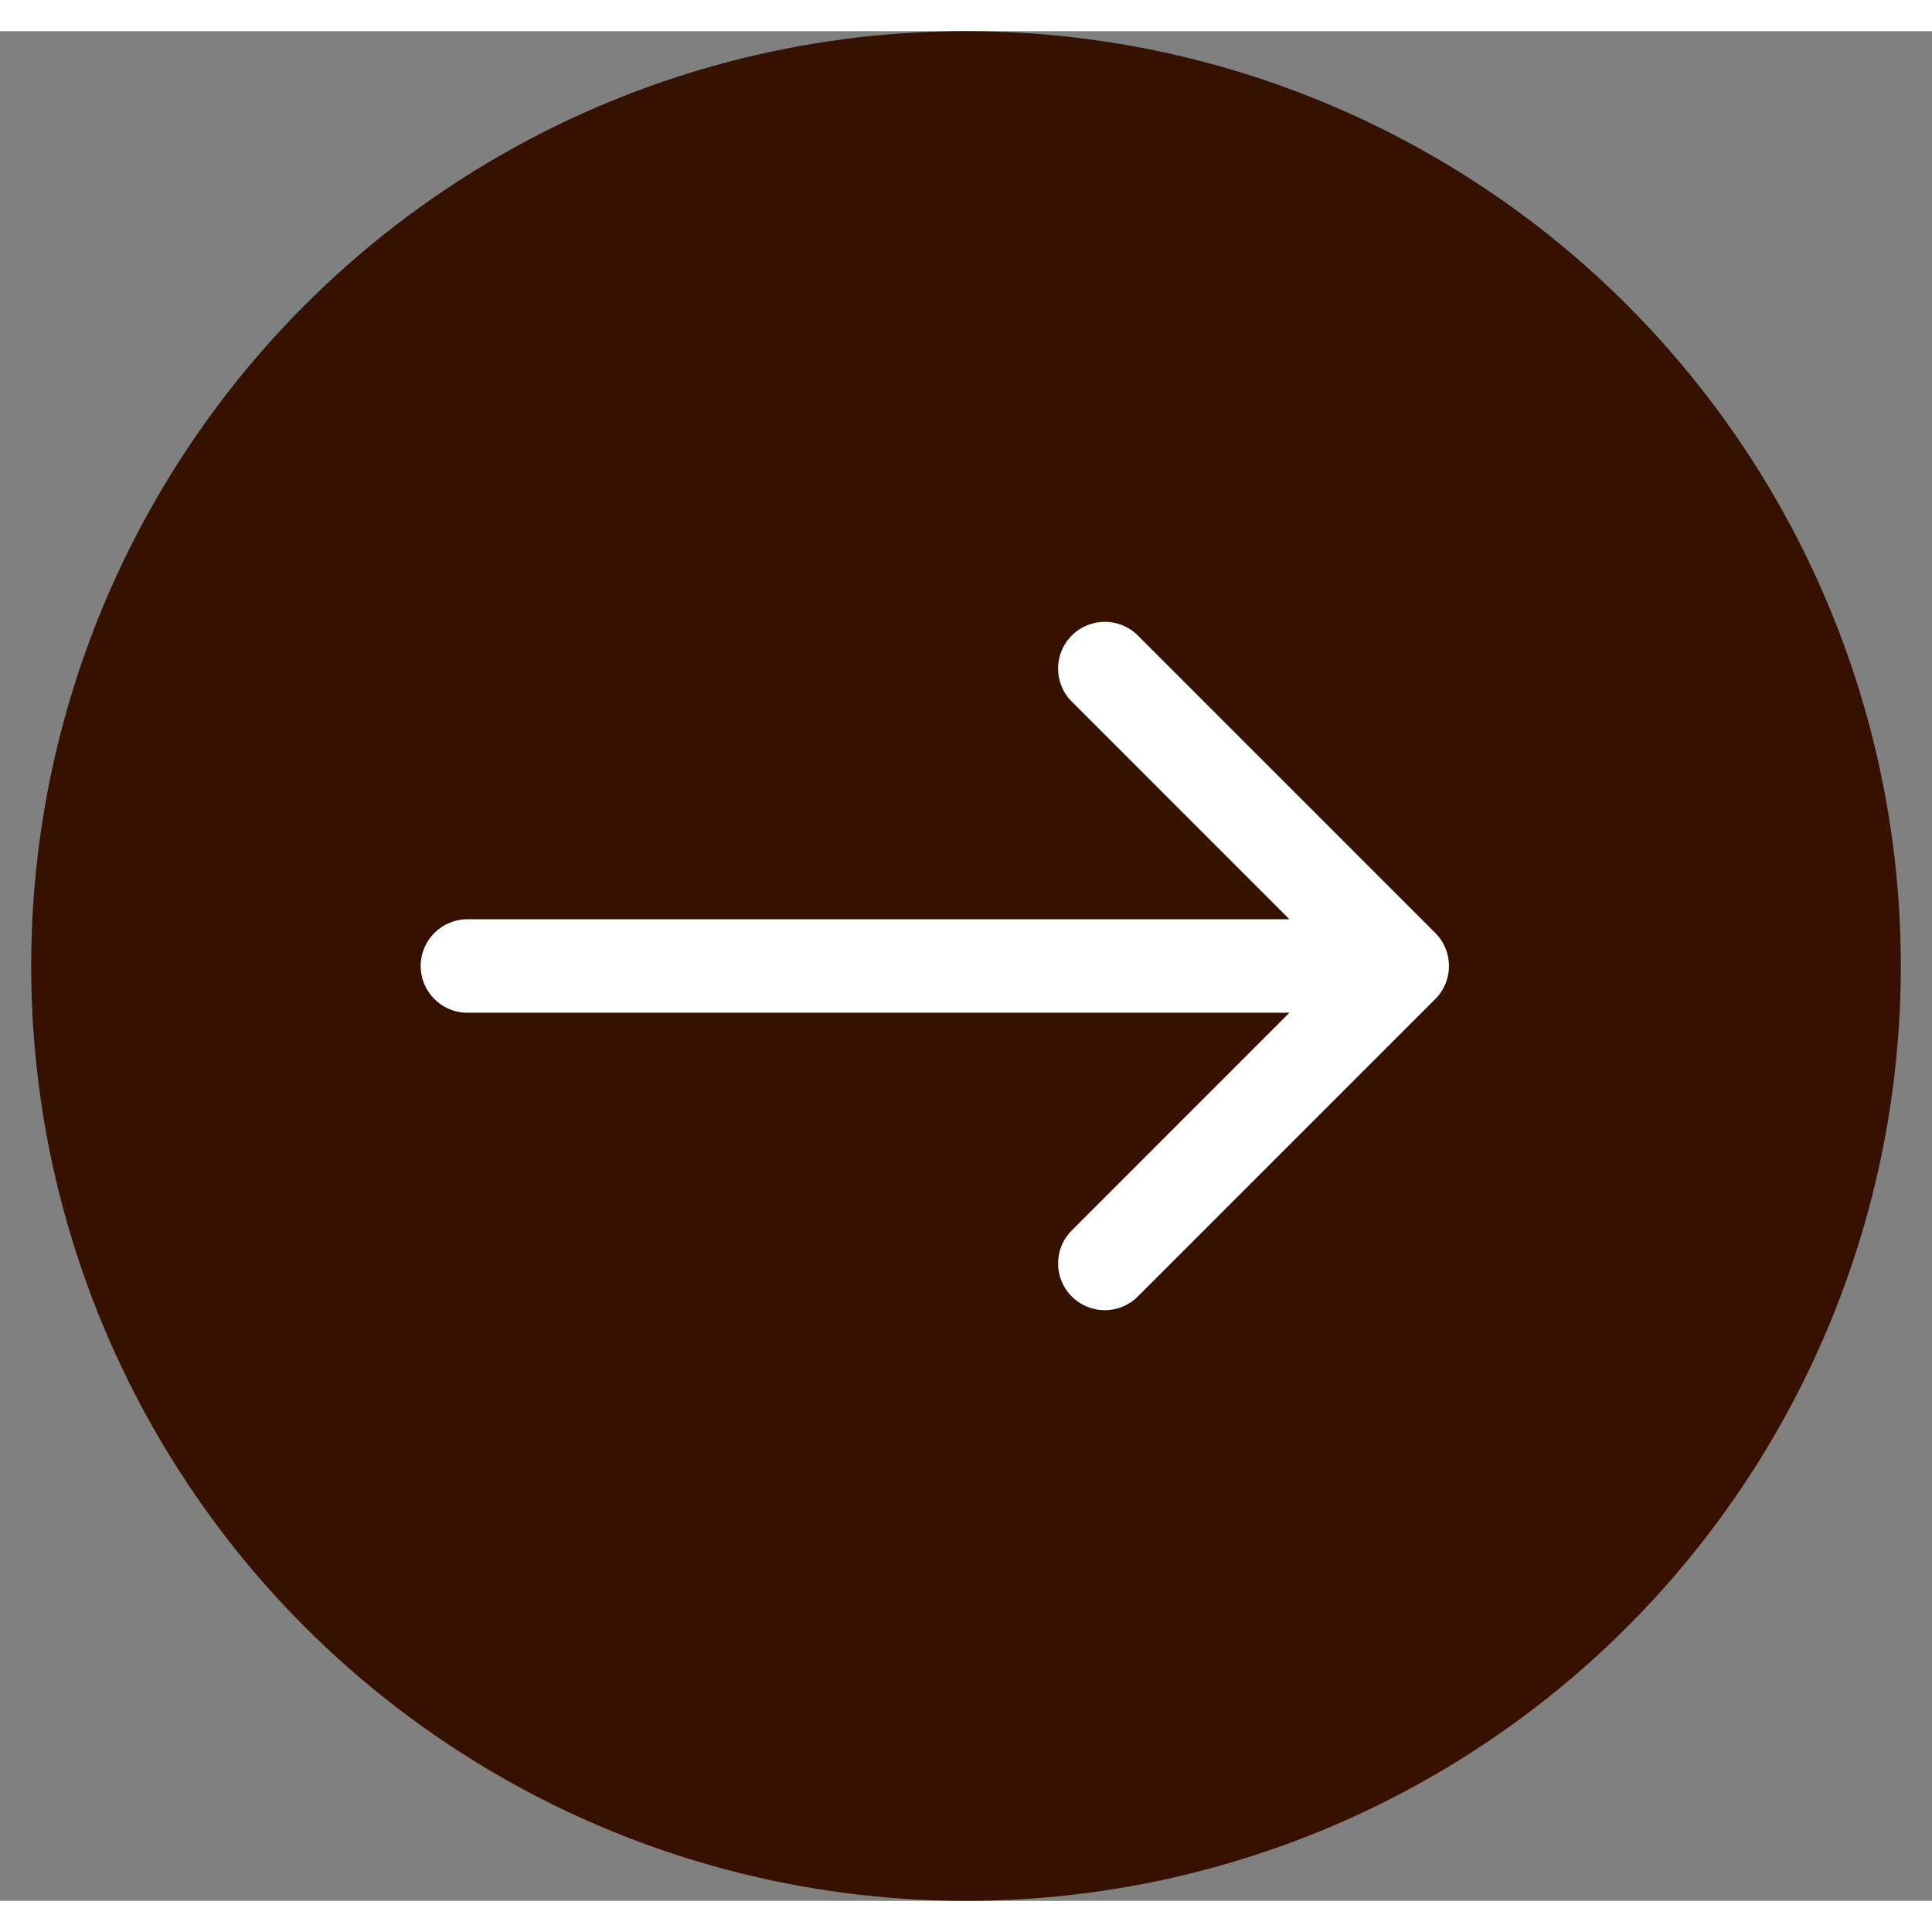 <svg width="30" height="30" viewBox="0 0 31 30" fill="none" xmlns="http://www.w3.org/2000/svg">
    <rect x="0" y="0" width="31" height="30" fill="#808080" stroke="none"/>
    <g id="Component 3/Right">
        <circle id="Ellipse 4" cx="15.5" cy="15" r="15" fill="#371100" />
        <path id="Arrow 1 (Stroke)" fill-rule="evenodd" clip-rule="evenodd"
            d="M18.257 9.697L23.03 14.47C23.323 14.763 23.323 15.238 23.03 15.53L18.257 20.303C17.965 20.596 17.49 20.596 17.197 20.303C16.904 20.01 16.904 19.536 17.197 19.243L20.689 15.75H7.5C7.086 15.75 6.75 15.414 6.75 15C6.75 14.586 7.086 14.25 7.5 14.25H20.689L17.197 10.757C16.904 10.464 16.904 9.99 17.197 9.697C17.49 9.404 17.965 9.404 18.257 9.697Z"
            fill="white" />
    </g>
</svg>